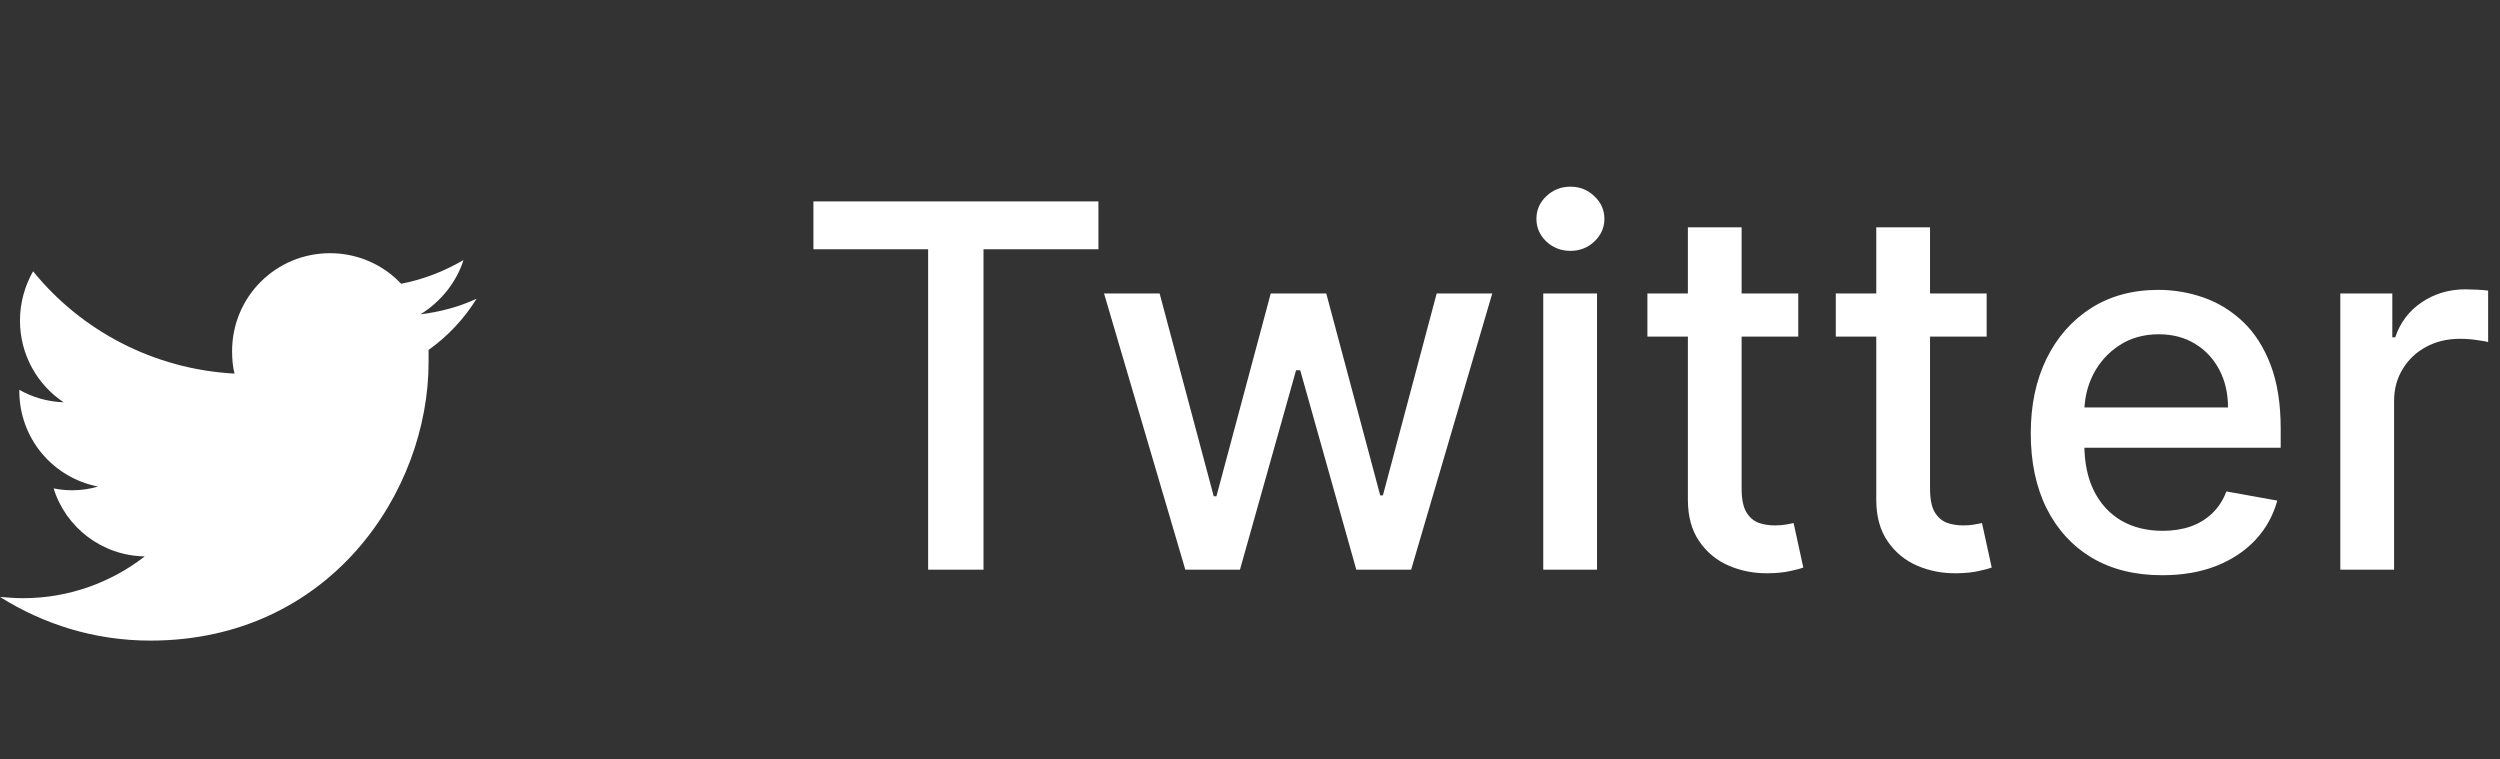 <svg width="79" height="24" viewBox="0 0 79 24" fill="none" xmlns="http://www.w3.org/2000/svg">
<rect x="0" y="0" width="79" height="24" fill="#333333" stroke="none"/>
<path d="M25.704 7.876V6.365H34.71V7.876H31.079V18.001H29.329V7.876H25.704ZM37.456 18.001L34.888 9.274H36.644L38.354 15.683H38.439L40.155 9.274H41.91L43.615 15.654H43.7L45.399 9.274H47.155L44.592 18.001H42.859L41.087 11.7H40.956L39.183 18.001H37.456ZM48.767 18.001V9.274H50.466V18.001H48.767ZM49.625 7.927C49.33 7.927 49.076 7.829 48.864 7.632C48.655 7.431 48.551 7.192 48.551 6.916C48.551 6.635 48.655 6.397 48.864 6.2C49.076 5.999 49.33 5.899 49.625 5.899C49.92 5.899 50.172 5.999 50.381 6.2C50.593 6.397 50.699 6.635 50.699 6.916C50.699 7.192 50.593 7.431 50.381 7.632C50.172 7.829 49.92 7.927 49.625 7.927ZM56.825 9.274V10.637H52.058V9.274H56.825ZM53.337 7.183H55.035V15.438C55.035 15.768 55.085 16.016 55.183 16.183C55.282 16.346 55.409 16.457 55.564 16.518C55.723 16.575 55.895 16.603 56.081 16.603C56.217 16.603 56.337 16.594 56.439 16.575C56.541 16.556 56.621 16.541 56.678 16.529L56.984 17.933C56.886 17.971 56.746 18.009 56.564 18.046C56.382 18.088 56.155 18.111 55.882 18.115C55.435 18.122 55.019 18.043 54.632 17.876C54.246 17.709 53.933 17.452 53.695 17.103C53.456 16.755 53.337 16.317 53.337 15.791V7.183ZM62.778 9.274V10.637H58.011V9.274H62.778ZM59.29 7.183H60.989V15.438C60.989 15.768 61.038 16.016 61.136 16.183C61.235 16.346 61.362 16.457 61.517 16.518C61.676 16.575 61.849 16.603 62.034 16.603C62.17 16.603 62.29 16.594 62.392 16.575C62.494 16.556 62.574 16.541 62.631 16.529L62.938 17.933C62.839 17.971 62.699 18.009 62.517 18.046C62.335 18.088 62.108 18.111 61.835 18.115C61.388 18.122 60.972 18.043 60.585 17.876C60.199 17.709 59.886 17.452 59.648 17.103C59.409 16.755 59.29 16.317 59.29 15.791V7.183ZM68.325 18.177C67.465 18.177 66.725 17.993 66.104 17.626C65.486 17.255 65.009 16.734 64.672 16.064C64.338 15.389 64.172 14.6 64.172 13.694C64.172 12.8 64.338 12.012 64.672 11.331C65.009 10.649 65.479 10.117 66.081 9.734C66.687 9.351 67.395 9.16 68.206 9.16C68.698 9.16 69.176 9.242 69.638 9.404C70.1 9.567 70.515 9.823 70.882 10.171C71.249 10.52 71.539 10.973 71.751 11.529C71.963 12.082 72.07 12.755 72.07 13.546V14.149H65.132V12.876H70.405C70.405 12.429 70.314 12.033 70.132 11.688C69.95 11.34 69.695 11.065 69.365 10.865C69.039 10.664 68.657 10.563 68.217 10.563C67.74 10.563 67.323 10.681 66.967 10.916C66.615 11.147 66.342 11.45 66.149 11.825C65.96 12.196 65.865 12.6 65.865 13.035V14.029C65.865 14.613 65.967 15.109 66.172 15.518C66.38 15.927 66.67 16.24 67.041 16.456C67.412 16.668 67.846 16.774 68.342 16.774C68.664 16.774 68.958 16.728 69.223 16.637C69.488 16.543 69.717 16.402 69.91 16.217C70.104 16.031 70.251 15.802 70.354 15.529L71.962 15.819C71.833 16.293 71.602 16.707 71.269 17.064C70.939 17.416 70.524 17.69 70.024 17.887C69.528 18.081 68.962 18.177 68.325 18.177ZM73.954 18.001V9.274H75.597V10.66H75.688C75.847 10.19 76.127 9.821 76.528 9.552C76.934 9.279 77.392 9.143 77.903 9.143C78.01 9.143 78.135 9.147 78.278 9.154C78.426 9.162 78.542 9.171 78.625 9.183V10.808C78.557 10.789 78.436 10.768 78.261 10.745C78.087 10.719 77.913 10.706 77.739 10.706C77.337 10.706 76.979 10.791 76.665 10.961C76.354 11.128 76.108 11.361 75.926 11.66C75.744 11.956 75.653 12.293 75.653 12.671V18.001H73.954Z" fill="white"/>
<path d="M13.543 11.057C13.543 11.195 13.543 11.333 13.543 11.451C13.543 15.532 10.429 20.243 4.751 20.243C2.997 20.243 1.38 19.731 0 18.863C0.237 18.883 0.493 18.903 0.729 18.903C2.169 18.903 3.509 18.41 4.574 17.582C3.213 17.562 2.07 16.655 1.695 15.433C1.893 15.473 2.07 15.492 2.287 15.492C2.563 15.492 2.839 15.453 3.095 15.374C1.676 15.098 0.611 13.856 0.611 12.358C0.611 12.338 0.611 12.338 0.611 12.318C1.025 12.555 1.498 12.693 2.011 12.713C1.183 12.161 0.631 11.214 0.631 10.13C0.631 9.558 0.789 9.026 1.045 8.573C2.563 10.445 4.85 11.668 7.412 11.806C7.353 11.589 7.334 11.333 7.334 11.096C7.334 9.381 8.714 8.001 10.429 8.001C11.316 8.001 12.124 8.376 12.676 8.967C13.386 8.829 14.036 8.573 14.647 8.218C14.411 8.947 13.918 9.539 13.287 9.933C13.918 9.854 14.509 9.696 15.061 9.44C14.667 10.071 14.155 10.623 13.543 11.057Z" fill="white"/>
</svg>
